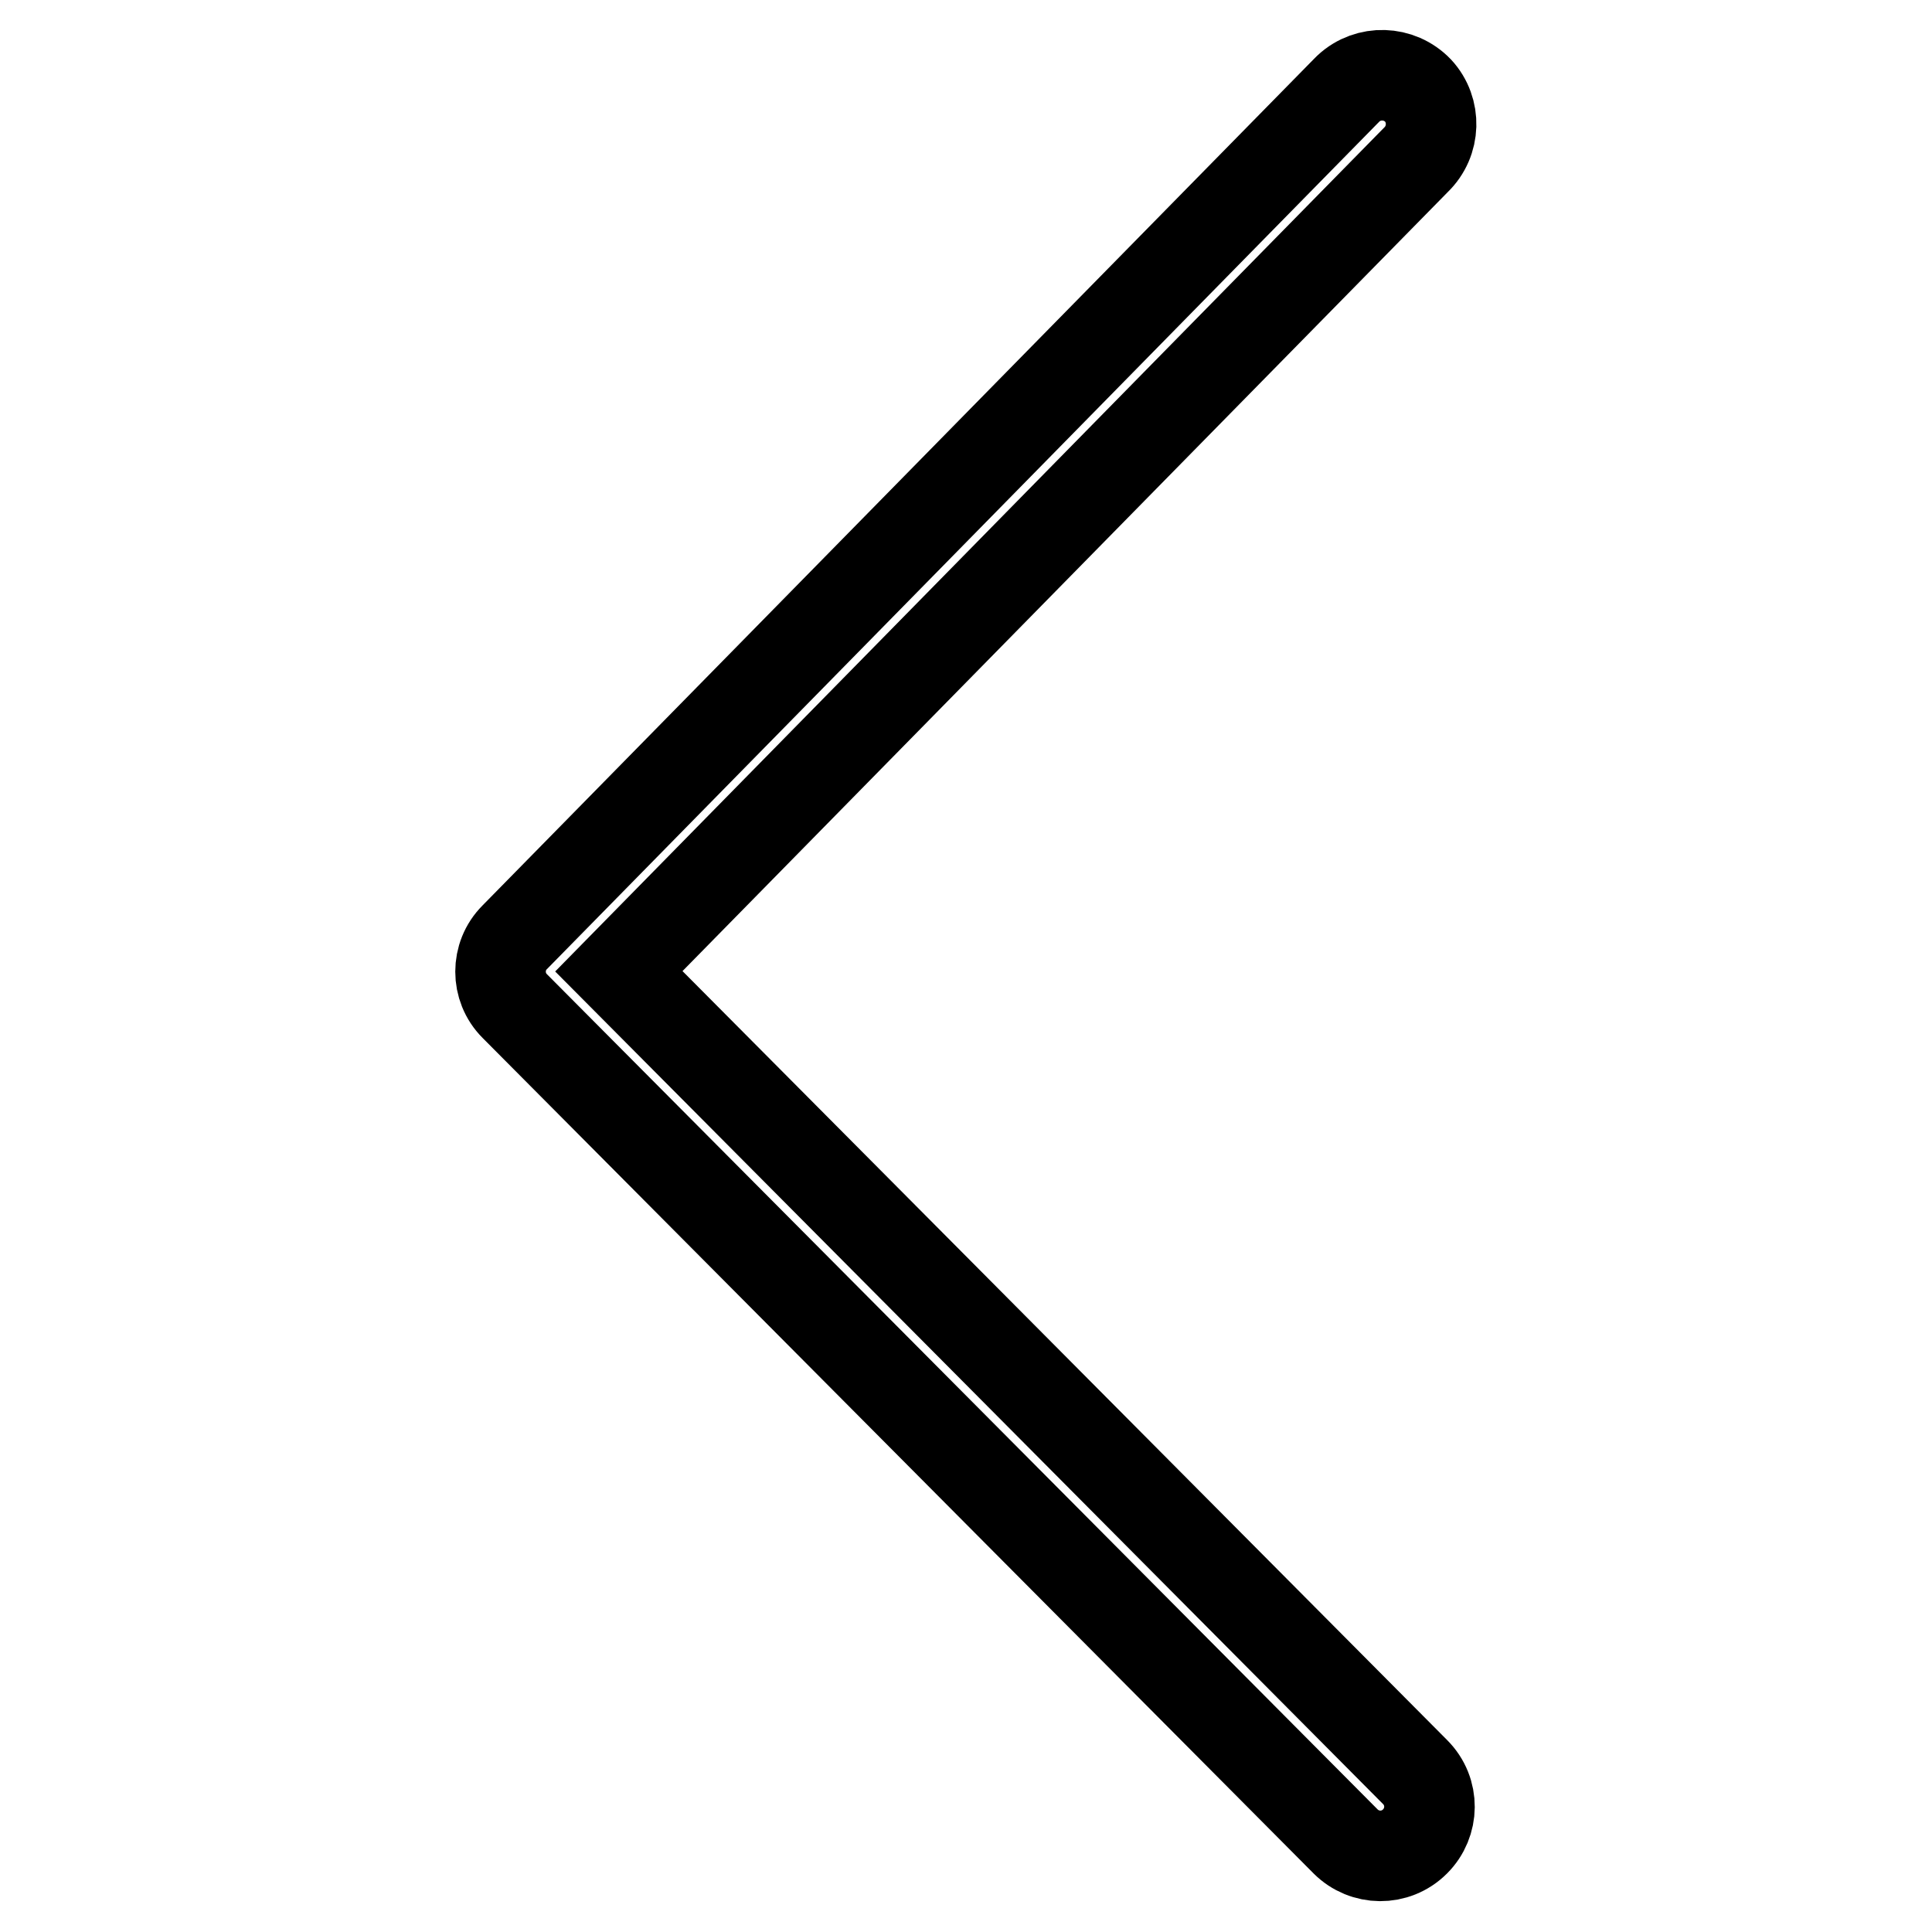 <?xml version="1.0" encoding="utf-8"?>
<!-- Svg Vector Icons : http://www.onlinewebfonts.com/icon -->
<!DOCTYPE svg PUBLIC "-//W3C//DTD SVG 1.1//EN" "http://www.w3.org/Graphics/SVG/1.1/DTD/svg11.dtd">
<svg version="1.1" xmlns="http://www.w3.org/2000/svg" xmlns:xlink="http://www.w3.org/1999/xlink" x="0px" y="0px" viewBox="0 0 256 256" enable-background="new 0 0 256 256" xml:space="preserve">
<g> <path stroke-width="12" fill-opacity="0" stroke="#000000"  d="M187.6,21.2c2.6-2.5,2.7-6.6,0.3-9.2c-2.5-2.6-6.6-2.7-9.2-0.3c-0.1,0.1-0.2,0.2-0.4,0.4L68.2,124.2 c-2.5,2.5-2.5,6.6,0,9.1l110.1,110.7c2.5,2.5,6.6,2.6,9.2,0c2.5-2.5,2.6-6.6,0-9.2l0,0L82,128.7L187.6,21.2z"/></g>
</svg>